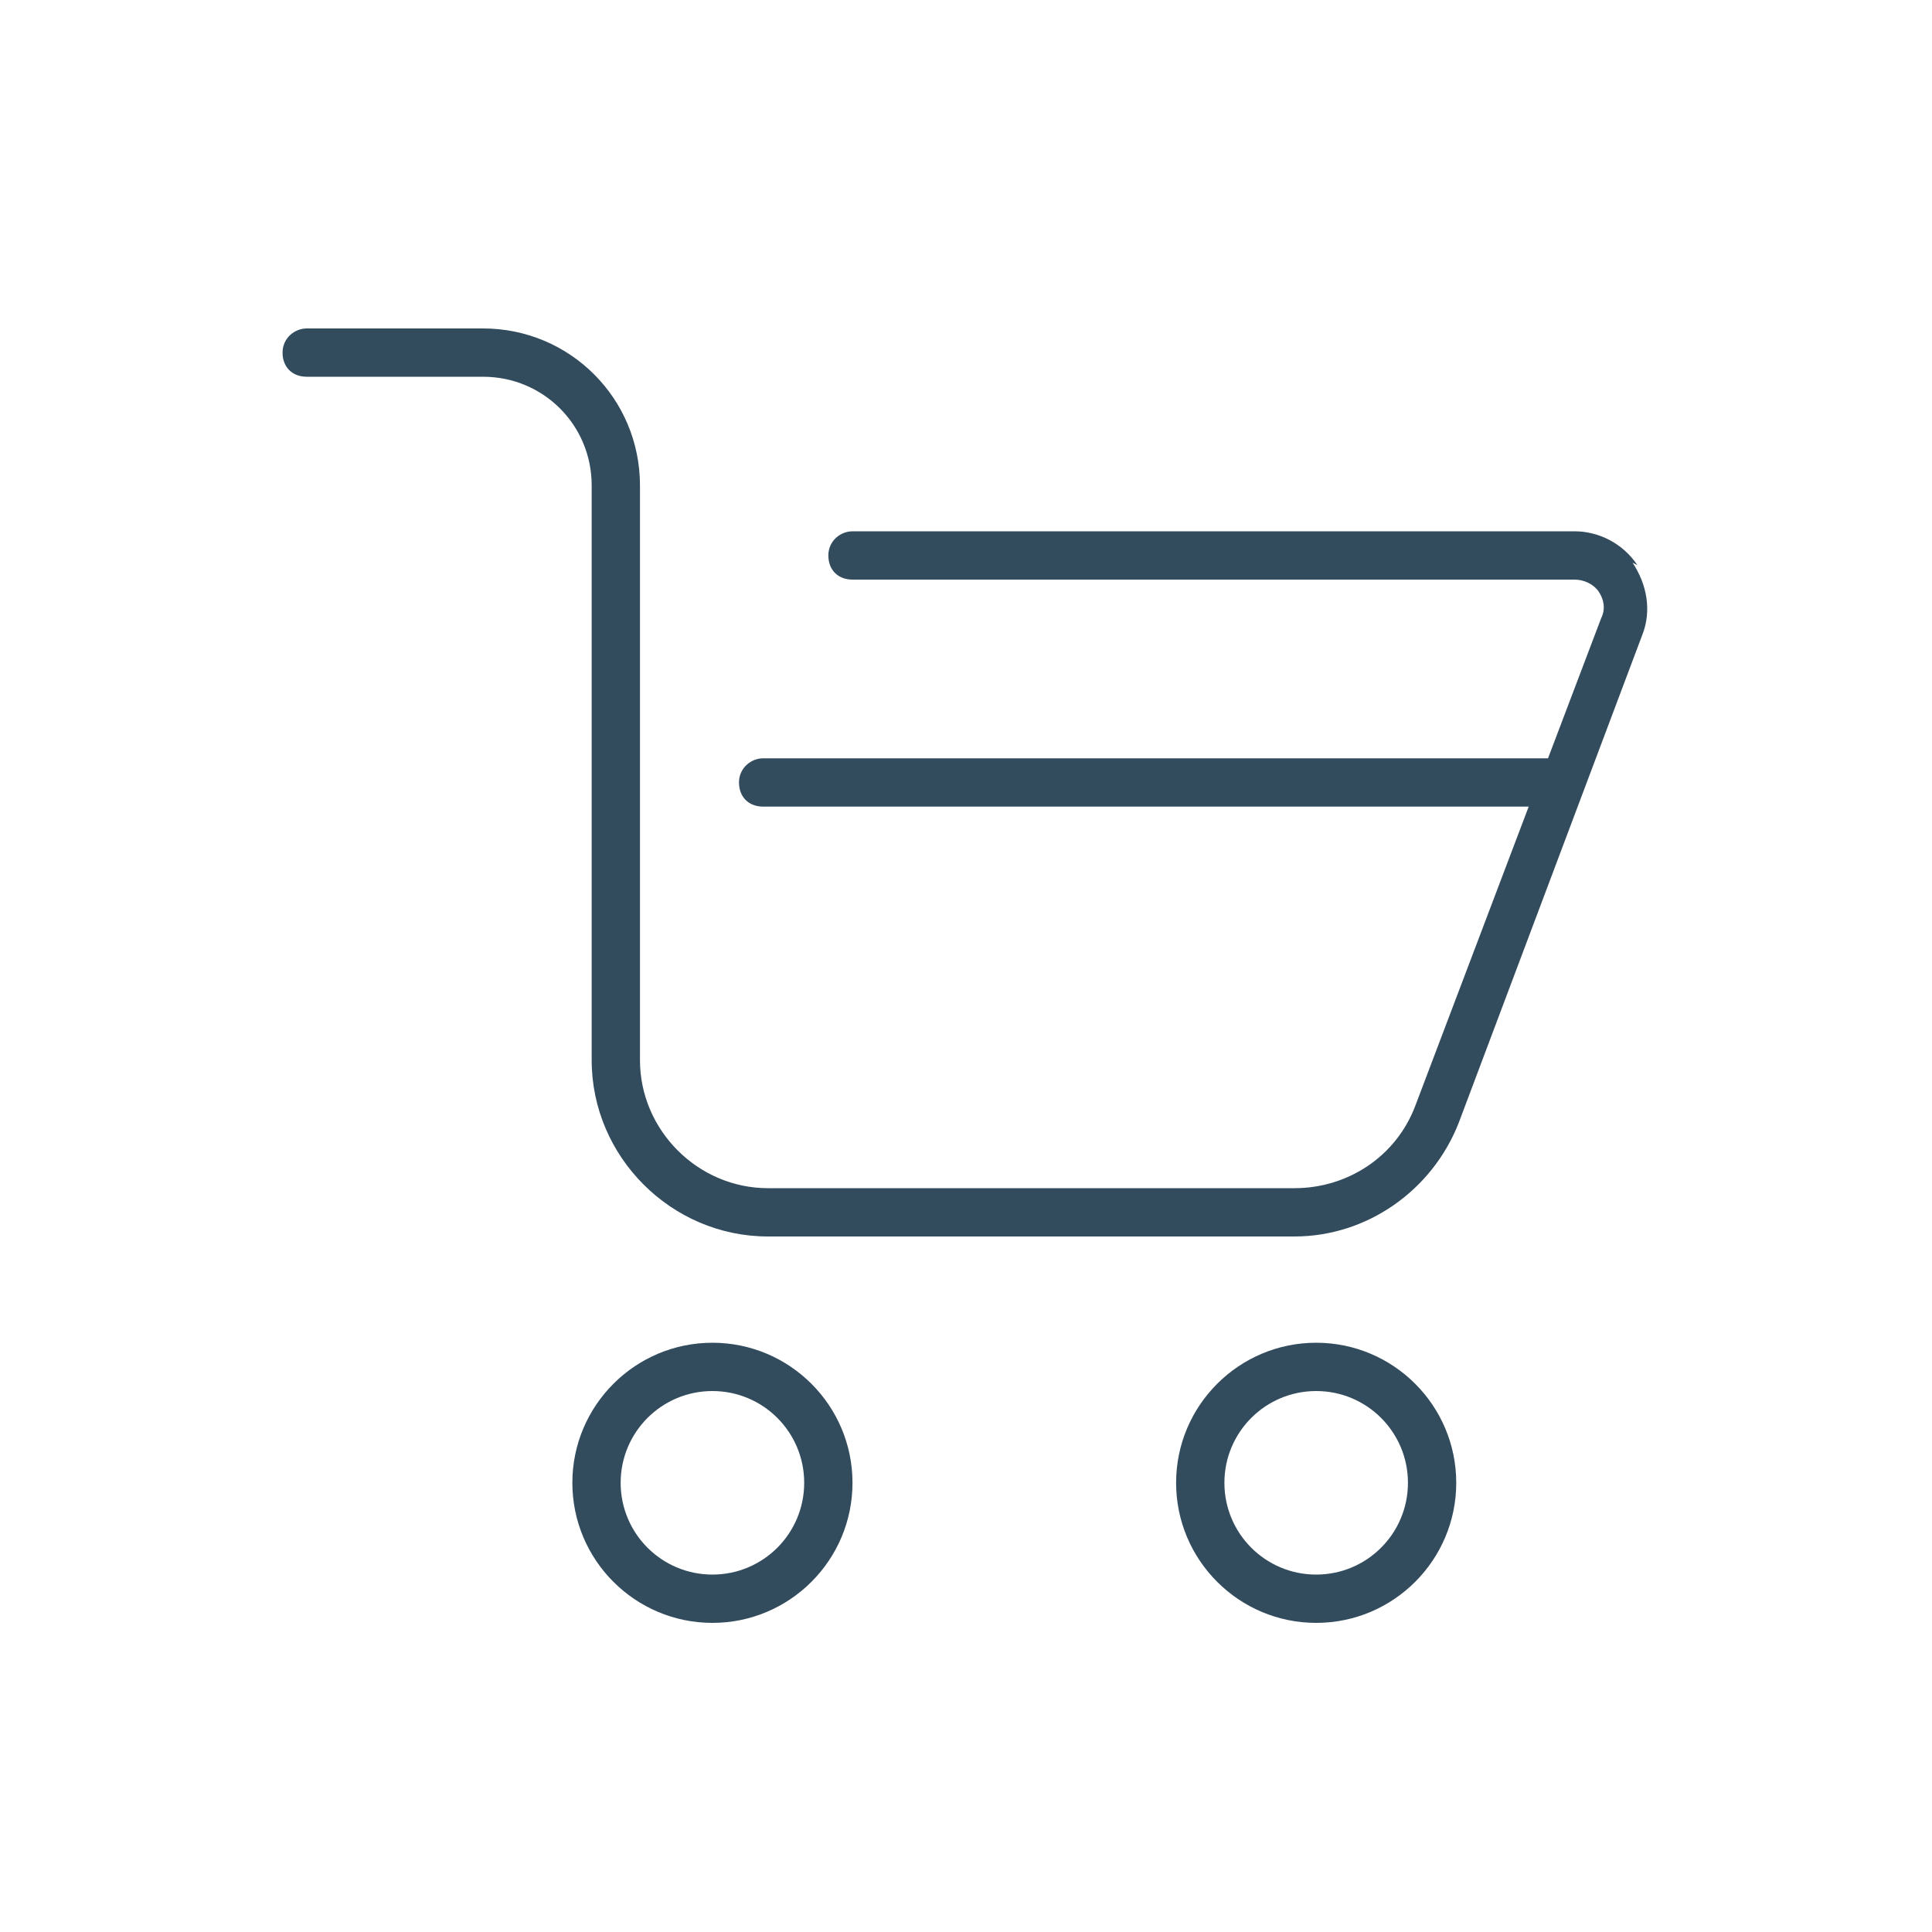 <?xml version="1.0" encoding="UTF-8"?>
<svg id="Ebene_1" xmlns="http://www.w3.org/2000/svg" version="1.1" viewBox="0 0 80 80">
  <!-- Generator: Adobe Illustrator 29.3.1, SVG Export Plug-In . SVG Version: 2.1.0 Build 151)  -->
  <defs>
    <style>
      .st0 {
        fill: #324c5e;
      }
    </style>
  </defs>
  <path class="st0" d="M67.8,23.4c-.6-.9-1.6-1.4-2.6-1.4h-29.9c-.5,0-1,.4-1,1s.4,1,1,1h29.9c.4,0,.8.2,1,.5.2.3.3.7.1,1.1l-2.2,5.8H31.6c-.5,0-1,.4-1,1s.4,1,1,1h31.7l-4.7,12.4c-.8,2.1-2.8,3.4-5,3.4h-21.8c-2.9,0-5.3-2.4-5.3-5.3v-23.8c0-3.6-2.9-6.5-6.5-6.5h-7.3c-.5,0-1,.4-1,1s.4,1,1,1h7.3c2.5,0,4.5,2,4.5,4.5v23.8c0,4,3.3,7.3,7.3,7.3h21.8c3,0,5.7-1.9,6.8-4.7l7.6-20.2c.4-1,.2-2.1-.4-3Z"/>
  <path class="st0" d="M29.5,55.6c-3.2,0-5.8,2.6-5.8,5.8s2.6,5.8,5.8,5.8,5.8-2.6,5.8-5.8-2.6-5.8-5.8-5.8ZM29.5,65.2c-2.1,0-3.8-1.7-3.8-3.8s1.7-3.8,3.8-3.8,3.8,1.7,3.8,3.8-1.7,3.8-3.8,3.8Z"/>
  <path class="st0" d="M54.5,55.6c-3.2,0-5.8,2.6-5.8,5.8s2.6,5.8,5.8,5.8,5.8-2.6,5.8-5.8-2.6-5.8-5.8-5.8ZM54.5,65.2c-2.1,0-3.8-1.7-3.8-3.8s1.7-3.8,3.8-3.8,3.8,1.7,3.8,3.8-1.7,3.8-3.8,3.8Z"/>
</svg>